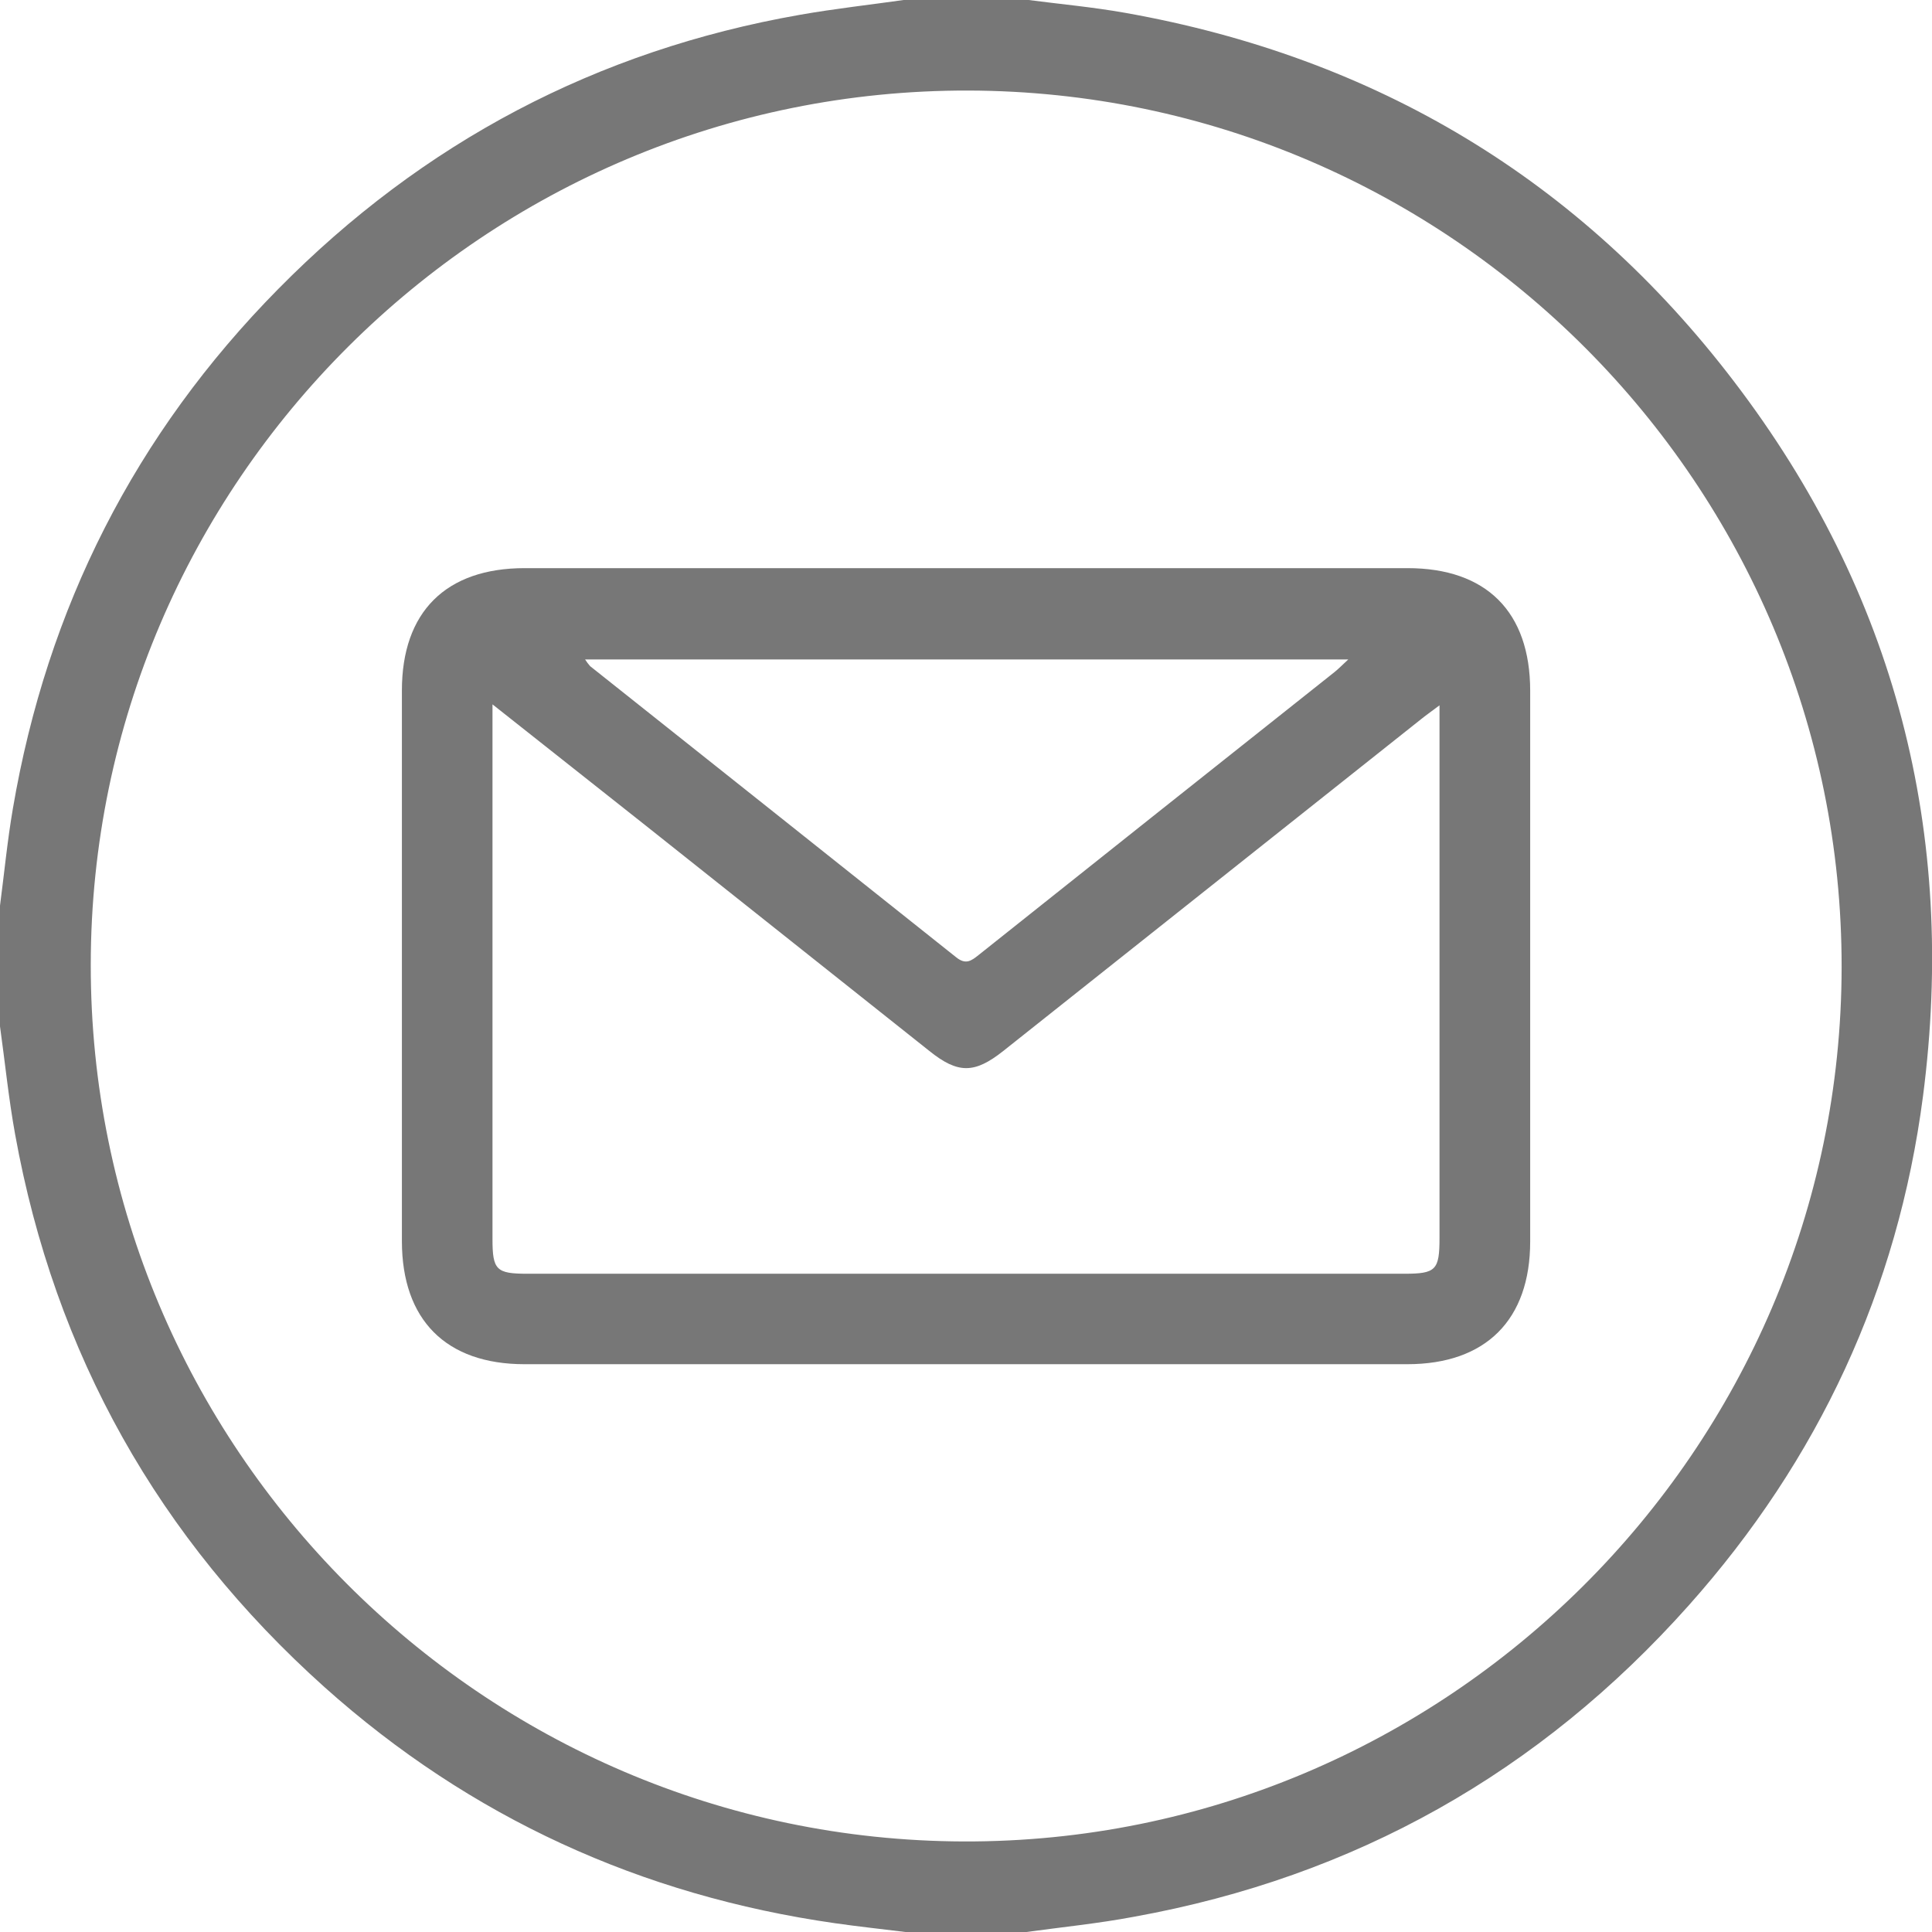 <svg width="45" height="45" viewBox="0 0 45 45" fill="none" xmlns="http://www.w3.org/2000/svg">
<g clip-path="url(#clip0_301_21)">
<path d="M23.907 45H21.089C20.539 44.932 19.99 44.873 19.445 44.795C14.935 44.149 10.955 42.334 7.561 39.299C3.695 35.835 1.276 31.536 0.352 26.42C0.201 25.588 0.117 24.744 0 23.906V21.094C0.099 20.341 0.171 19.585 0.299 18.839C1.096 14.159 3.148 10.108 6.482 6.73C9.848 3.317 13.898 1.176 18.625 0.346C19.447 0.201 20.269 0.111 21.091 -0.006H23.909C24.676 0.094 25.447 0.164 26.208 0.299C32.038 1.335 36.802 4.182 40.389 8.886C44.146 13.808 45.587 19.401 44.79 25.535C44.203 30.039 42.356 34.003 39.334 37.393C35.867 41.284 31.559 43.714 26.418 44.644C25.588 44.801 24.745 44.885 23.907 45ZM2.114 22.467C2.101 33.697 11.223 42.858 22.451 42.891C33.678 42.923 42.882 33.77 42.895 22.53C42.908 11.291 33.779 2.14 22.558 2.109C11.307 2.083 2.122 11.231 2.114 22.467Z" fill="#777777"/>
<path d="M22.502 13.233H32.784C34.618 13.233 35.639 14.248 35.641 16.086C35.641 20.363 35.641 24.639 35.641 28.915C35.641 30.741 34.609 31.774 32.78 31.775C25.927 31.775 19.073 31.775 12.219 31.775C10.387 31.775 9.363 30.742 9.361 28.911C9.361 24.635 9.361 20.359 9.361 16.083C9.361 14.251 10.387 13.233 12.221 13.233H22.502ZM11.471 16.406V28.86C11.471 29.58 11.559 29.668 12.283 29.668H32.707C33.448 29.668 33.529 29.583 33.529 28.827V16.428C33.324 16.583 33.208 16.663 33.096 16.754L23.367 24.48C22.696 25.012 22.31 25.011 21.648 24.48L15.012 19.207L11.471 16.406ZM13.628 15.36C13.663 15.415 13.702 15.467 13.745 15.516C16.588 17.775 19.43 20.035 22.271 22.297C22.495 22.477 22.623 22.38 22.795 22.243C25.555 20.045 28.317 17.849 31.082 15.655C31.175 15.581 31.257 15.495 31.404 15.36H13.628Z" fill="#777777"/>
</g>
<defs>
<clipPath id="clip0_301_21">
<rect width="45" height="45" fill="white"/>
</clipPath>
</defs>
</svg>
